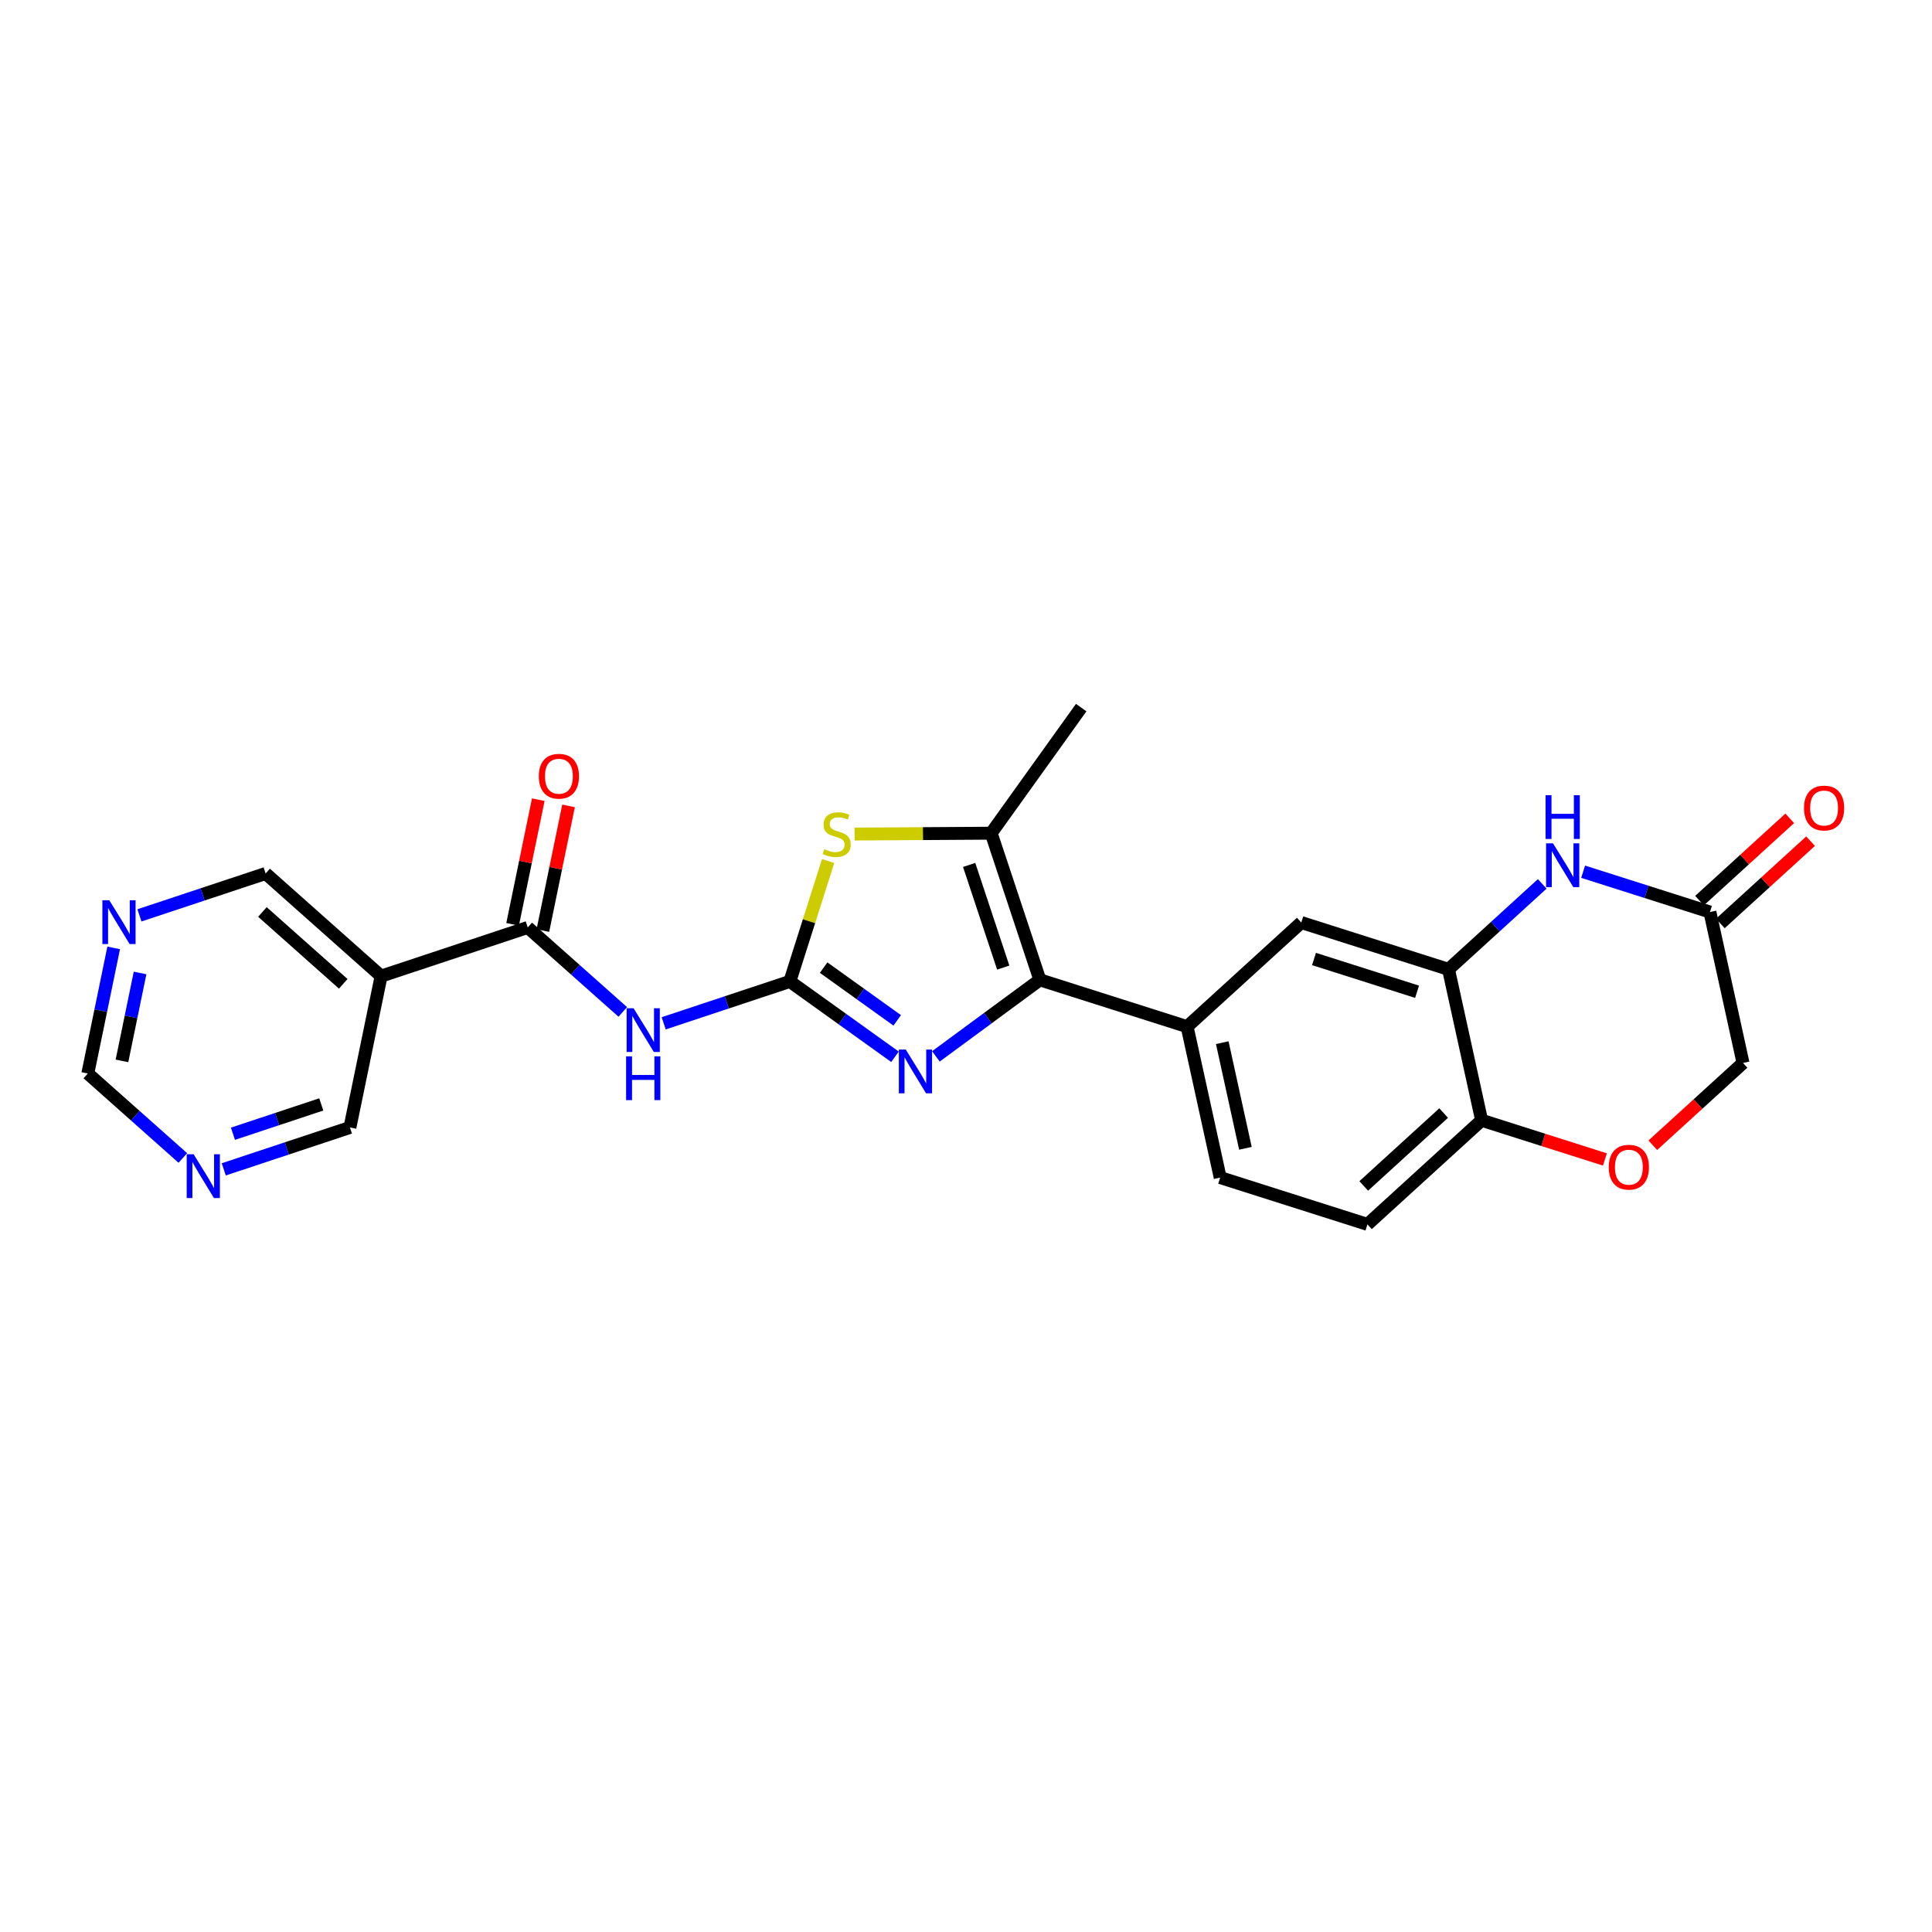 <?xml version='1.0' encoding='iso-8859-1'?>
<svg version='1.1' baseProfile='full'
              xmlns='http://www.w3.org/2000/svg'
                      xmlns:rdkit='http://www.rdkit.org/xml'
                      xmlns:xlink='http://www.w3.org/1999/xlink'
                  xml:space='preserve'
width='300px' height='300px' viewBox='0 0 300 300'>
<!-- END OF HEADER -->
<rect style='opacity:1.0;fill:#FFFFFF;stroke:none' width='300' height='300' x='0' y='0'> </rect>
<rect style='opacity:1.0;fill:#FFFFFF;stroke:none' width='300' height='300' x='0' y='0'> </rect>
<path class='bond-0 atom-0 atom-1' d='M 167.888,109.878 L 153.91,129.378' style='fill:none;fill-rule:evenodd;stroke:#000000;stroke-width:2.0px;stroke-linecap:butt;stroke-linejoin:miter;stroke-opacity:1' />
<path class='bond-1 atom-1 atom-2' d='M 153.91,129.378 L 143.303,129.445' style='fill:none;fill-rule:evenodd;stroke:#000000;stroke-width:2.0px;stroke-linecap:butt;stroke-linejoin:miter;stroke-opacity:1' />
<path class='bond-1 atom-1 atom-2' d='M 143.303,129.445 L 132.696,129.513' style='fill:none;fill-rule:evenodd;stroke:#CCCC00;stroke-width:2.0px;stroke-linecap:butt;stroke-linejoin:miter;stroke-opacity:1' />
<path class='bond-25 atom-14 atom-1' d='M 161.469,152.148 L 153.91,129.378' style='fill:none;fill-rule:evenodd;stroke:#000000;stroke-width:2.0px;stroke-linecap:butt;stroke-linejoin:miter;stroke-opacity:1' />
<path class='bond-25 atom-14 atom-1' d='M 155.781,150.245 L 150.49,134.305' style='fill:none;fill-rule:evenodd;stroke:#000000;stroke-width:2.0px;stroke-linecap:butt;stroke-linejoin:miter;stroke-opacity:1' />
<path class='bond-2 atom-2 atom-3' d='M 128.592,133.7 L 125.621,143.048' style='fill:none;fill-rule:evenodd;stroke:#CCCC00;stroke-width:2.0px;stroke-linecap:butt;stroke-linejoin:miter;stroke-opacity:1' />
<path class='bond-2 atom-2 atom-3' d='M 125.621,143.048 L 122.649,152.395' style='fill:none;fill-rule:evenodd;stroke:#000000;stroke-width:2.0px;stroke-linecap:butt;stroke-linejoin:miter;stroke-opacity:1' />
<path class='bond-3 atom-3 atom-4' d='M 122.649,152.395 L 112.852,155.648' style='fill:none;fill-rule:evenodd;stroke:#000000;stroke-width:2.0px;stroke-linecap:butt;stroke-linejoin:miter;stroke-opacity:1' />
<path class='bond-3 atom-3 atom-4' d='M 112.852,155.648 L 103.056,158.9' style='fill:none;fill-rule:evenodd;stroke:#0000FF;stroke-width:2.0px;stroke-linecap:butt;stroke-linejoin:miter;stroke-opacity:1' />
<path class='bond-12 atom-3 atom-13' d='M 122.649,152.395 L 130.811,158.246' style='fill:none;fill-rule:evenodd;stroke:#000000;stroke-width:2.0px;stroke-linecap:butt;stroke-linejoin:miter;stroke-opacity:1' />
<path class='bond-12 atom-3 atom-13' d='M 130.811,158.246 L 138.972,164.097' style='fill:none;fill-rule:evenodd;stroke:#0000FF;stroke-width:2.0px;stroke-linecap:butt;stroke-linejoin:miter;stroke-opacity:1' />
<path class='bond-12 atom-3 atom-13' d='M 127.893,150.251 L 133.606,154.346' style='fill:none;fill-rule:evenodd;stroke:#000000;stroke-width:2.0px;stroke-linecap:butt;stroke-linejoin:miter;stroke-opacity:1' />
<path class='bond-12 atom-3 atom-13' d='M 133.606,154.346 L 139.319,158.442' style='fill:none;fill-rule:evenodd;stroke:#0000FF;stroke-width:2.0px;stroke-linecap:butt;stroke-linejoin:miter;stroke-opacity:1' />
<path class='bond-4 atom-4 atom-5' d='M 96.702,157.13 L 89.325,150.572' style='fill:none;fill-rule:evenodd;stroke:#0000FF;stroke-width:2.0px;stroke-linecap:butt;stroke-linejoin:miter;stroke-opacity:1' />
<path class='bond-4 atom-4 atom-5' d='M 89.325,150.572 L 81.948,144.014' style='fill:none;fill-rule:evenodd;stroke:#000000;stroke-width:2.0px;stroke-linecap:butt;stroke-linejoin:miter;stroke-opacity:1' />
<path class='bond-5 atom-5 atom-6' d='M 84.297,144.498 L 86.29,134.819' style='fill:none;fill-rule:evenodd;stroke:#000000;stroke-width:2.0px;stroke-linecap:butt;stroke-linejoin:miter;stroke-opacity:1' />
<path class='bond-5 atom-5 atom-6' d='M 86.29,134.819 L 88.284,125.14' style='fill:none;fill-rule:evenodd;stroke:#FF0000;stroke-width:2.0px;stroke-linecap:butt;stroke-linejoin:miter;stroke-opacity:1' />
<path class='bond-5 atom-5 atom-6' d='M 79.598,143.53 L 81.591,133.851' style='fill:none;fill-rule:evenodd;stroke:#000000;stroke-width:2.0px;stroke-linecap:butt;stroke-linejoin:miter;stroke-opacity:1' />
<path class='bond-5 atom-5 atom-6' d='M 81.591,133.851 L 83.584,124.172' style='fill:none;fill-rule:evenodd;stroke:#FF0000;stroke-width:2.0px;stroke-linecap:butt;stroke-linejoin:miter;stroke-opacity:1' />
<path class='bond-6 atom-5 atom-7' d='M 81.948,144.014 L 59.177,151.573' style='fill:none;fill-rule:evenodd;stroke:#000000;stroke-width:2.0px;stroke-linecap:butt;stroke-linejoin:miter;stroke-opacity:1' />
<path class='bond-7 atom-7 atom-8' d='M 59.177,151.573 L 41.246,135.633' style='fill:none;fill-rule:evenodd;stroke:#000000;stroke-width:2.0px;stroke-linecap:butt;stroke-linejoin:miter;stroke-opacity:1' />
<path class='bond-7 atom-7 atom-8' d='M 53.299,152.768 L 40.747,141.61' style='fill:none;fill-rule:evenodd;stroke:#000000;stroke-width:2.0px;stroke-linecap:butt;stroke-linejoin:miter;stroke-opacity:1' />
<path class='bond-27 atom-12 atom-7' d='M 54.338,175.072 L 59.177,151.573' style='fill:none;fill-rule:evenodd;stroke:#000000;stroke-width:2.0px;stroke-linecap:butt;stroke-linejoin:miter;stroke-opacity:1' />
<path class='bond-8 atom-8 atom-9' d='M 41.246,135.633 L 31.449,138.885' style='fill:none;fill-rule:evenodd;stroke:#000000;stroke-width:2.0px;stroke-linecap:butt;stroke-linejoin:miter;stroke-opacity:1' />
<path class='bond-8 atom-8 atom-9' d='M 31.449,138.885 L 21.652,142.137' style='fill:none;fill-rule:evenodd;stroke:#0000FF;stroke-width:2.0px;stroke-linecap:butt;stroke-linejoin:miter;stroke-opacity:1' />
<path class='bond-9 atom-9 atom-10' d='M 17.652,147.189 L 15.644,156.94' style='fill:none;fill-rule:evenodd;stroke:#0000FF;stroke-width:2.0px;stroke-linecap:butt;stroke-linejoin:miter;stroke-opacity:1' />
<path class='bond-9 atom-9 atom-10' d='M 15.644,156.94 L 13.636,166.691' style='fill:none;fill-rule:evenodd;stroke:#000000;stroke-width:2.0px;stroke-linecap:butt;stroke-linejoin:miter;stroke-opacity:1' />
<path class='bond-9 atom-9 atom-10' d='M 21.75,151.082 L 20.344,157.908' style='fill:none;fill-rule:evenodd;stroke:#0000FF;stroke-width:2.0px;stroke-linecap:butt;stroke-linejoin:miter;stroke-opacity:1' />
<path class='bond-9 atom-9 atom-10' d='M 20.344,157.908 L 18.939,164.734' style='fill:none;fill-rule:evenodd;stroke:#000000;stroke-width:2.0px;stroke-linecap:butt;stroke-linejoin:miter;stroke-opacity:1' />
<path class='bond-10 atom-10 atom-11' d='M 13.636,166.691 L 21.014,173.249' style='fill:none;fill-rule:evenodd;stroke:#000000;stroke-width:2.0px;stroke-linecap:butt;stroke-linejoin:miter;stroke-opacity:1' />
<path class='bond-10 atom-10 atom-11' d='M 21.014,173.249 L 28.391,179.808' style='fill:none;fill-rule:evenodd;stroke:#0000FF;stroke-width:2.0px;stroke-linecap:butt;stroke-linejoin:miter;stroke-opacity:1' />
<path class='bond-11 atom-11 atom-12' d='M 34.744,181.577 L 44.541,178.325' style='fill:none;fill-rule:evenodd;stroke:#0000FF;stroke-width:2.0px;stroke-linecap:butt;stroke-linejoin:miter;stroke-opacity:1' />
<path class='bond-11 atom-11 atom-12' d='M 44.541,178.325 L 54.338,175.072' style='fill:none;fill-rule:evenodd;stroke:#000000;stroke-width:2.0px;stroke-linecap:butt;stroke-linejoin:miter;stroke-opacity:1' />
<path class='bond-11 atom-11 atom-12' d='M 36.172,176.047 L 43.029,173.77' style='fill:none;fill-rule:evenodd;stroke:#0000FF;stroke-width:2.0px;stroke-linecap:butt;stroke-linejoin:miter;stroke-opacity:1' />
<path class='bond-11 atom-11 atom-12' d='M 43.029,173.77 L 49.887,171.494' style='fill:none;fill-rule:evenodd;stroke:#000000;stroke-width:2.0px;stroke-linecap:butt;stroke-linejoin:miter;stroke-opacity:1' />
<path class='bond-13 atom-13 atom-14' d='M 145.325,164.035 L 153.397,158.092' style='fill:none;fill-rule:evenodd;stroke:#0000FF;stroke-width:2.0px;stroke-linecap:butt;stroke-linejoin:miter;stroke-opacity:1' />
<path class='bond-13 atom-13 atom-14' d='M 153.397,158.092 L 161.469,152.148' style='fill:none;fill-rule:evenodd;stroke:#000000;stroke-width:2.0px;stroke-linecap:butt;stroke-linejoin:miter;stroke-opacity:1' />
<path class='bond-14 atom-14 atom-15' d='M 161.469,152.148 L 184.334,159.417' style='fill:none;fill-rule:evenodd;stroke:#000000;stroke-width:2.0px;stroke-linecap:butt;stroke-linejoin:miter;stroke-opacity:1' />
<path class='bond-15 atom-15 atom-16' d='M 184.334,159.417 L 189.471,182.853' style='fill:none;fill-rule:evenodd;stroke:#000000;stroke-width:2.0px;stroke-linecap:butt;stroke-linejoin:miter;stroke-opacity:1' />
<path class='bond-15 atom-15 atom-16' d='M 189.791,161.905 L 193.388,178.31' style='fill:none;fill-rule:evenodd;stroke:#000000;stroke-width:2.0px;stroke-linecap:butt;stroke-linejoin:miter;stroke-opacity:1' />
<path class='bond-26 atom-20 atom-15' d='M 202.061,143.25 L 184.334,159.417' style='fill:none;fill-rule:evenodd;stroke:#000000;stroke-width:2.0px;stroke-linecap:butt;stroke-linejoin:miter;stroke-opacity:1' />
<path class='bond-16 atom-16 atom-17' d='M 189.471,182.853 L 212.336,190.122' style='fill:none;fill-rule:evenodd;stroke:#000000;stroke-width:2.0px;stroke-linecap:butt;stroke-linejoin:miter;stroke-opacity:1' />
<path class='bond-17 atom-17 atom-18' d='M 212.336,190.122 L 230.063,173.954' style='fill:none;fill-rule:evenodd;stroke:#000000;stroke-width:2.0px;stroke-linecap:butt;stroke-linejoin:miter;stroke-opacity:1' />
<path class='bond-17 atom-17 atom-18' d='M 211.761,184.151 L 224.17,172.834' style='fill:none;fill-rule:evenodd;stroke:#000000;stroke-width:2.0px;stroke-linecap:butt;stroke-linejoin:miter;stroke-opacity:1' />
<path class='bond-18 atom-18 atom-19' d='M 230.063,173.954 L 224.925,150.519' style='fill:none;fill-rule:evenodd;stroke:#000000;stroke-width:2.0px;stroke-linecap:butt;stroke-linejoin:miter;stroke-opacity:1' />
<path class='bond-28 atom-25 atom-18' d='M 249.209,180.041 L 239.636,176.998' style='fill:none;fill-rule:evenodd;stroke:#FF0000;stroke-width:2.0px;stroke-linecap:butt;stroke-linejoin:miter;stroke-opacity:1' />
<path class='bond-28 atom-25 atom-18' d='M 239.636,176.998 L 230.063,173.954' style='fill:none;fill-rule:evenodd;stroke:#000000;stroke-width:2.0px;stroke-linecap:butt;stroke-linejoin:miter;stroke-opacity:1' />
<path class='bond-19 atom-19 atom-20' d='M 224.925,150.519 L 202.061,143.25' style='fill:none;fill-rule:evenodd;stroke:#000000;stroke-width:2.0px;stroke-linecap:butt;stroke-linejoin:miter;stroke-opacity:1' />
<path class='bond-19 atom-19 atom-20' d='M 220.042,154.001 L 204.037,148.913' style='fill:none;fill-rule:evenodd;stroke:#000000;stroke-width:2.0px;stroke-linecap:butt;stroke-linejoin:miter;stroke-opacity:1' />
<path class='bond-20 atom-19 atom-21' d='M 224.925,150.519 L 232.201,143.884' style='fill:none;fill-rule:evenodd;stroke:#000000;stroke-width:2.0px;stroke-linecap:butt;stroke-linejoin:miter;stroke-opacity:1' />
<path class='bond-20 atom-19 atom-21' d='M 232.201,143.884 L 239.476,137.249' style='fill:none;fill-rule:evenodd;stroke:#0000FF;stroke-width:2.0px;stroke-linecap:butt;stroke-linejoin:miter;stroke-opacity:1' />
<path class='bond-21 atom-21 atom-22' d='M 245.829,135.361 L 255.673,138.491' style='fill:none;fill-rule:evenodd;stroke:#0000FF;stroke-width:2.0px;stroke-linecap:butt;stroke-linejoin:miter;stroke-opacity:1' />
<path class='bond-21 atom-21 atom-22' d='M 255.673,138.491 L 265.517,141.62' style='fill:none;fill-rule:evenodd;stroke:#000000;stroke-width:2.0px;stroke-linecap:butt;stroke-linejoin:miter;stroke-opacity:1' />
<path class='bond-22 atom-22 atom-23' d='M 267.134,143.393 L 274.138,137.005' style='fill:none;fill-rule:evenodd;stroke:#000000;stroke-width:2.0px;stroke-linecap:butt;stroke-linejoin:miter;stroke-opacity:1' />
<path class='bond-22 atom-22 atom-23' d='M 274.138,137.005 L 281.143,130.618' style='fill:none;fill-rule:evenodd;stroke:#FF0000;stroke-width:2.0px;stroke-linecap:butt;stroke-linejoin:miter;stroke-opacity:1' />
<path class='bond-22 atom-22 atom-23' d='M 263.901,139.848 L 270.905,133.46' style='fill:none;fill-rule:evenodd;stroke:#000000;stroke-width:2.0px;stroke-linecap:butt;stroke-linejoin:miter;stroke-opacity:1' />
<path class='bond-22 atom-22 atom-23' d='M 270.905,133.46 L 277.909,127.072' style='fill:none;fill-rule:evenodd;stroke:#FF0000;stroke-width:2.0px;stroke-linecap:butt;stroke-linejoin:miter;stroke-opacity:1' />
<path class='bond-23 atom-22 atom-24' d='M 265.517,141.62 L 270.655,165.056' style='fill:none;fill-rule:evenodd;stroke:#000000;stroke-width:2.0px;stroke-linecap:butt;stroke-linejoin:miter;stroke-opacity:1' />
<path class='bond-24 atom-24 atom-25' d='M 270.655,165.056 L 263.651,171.444' style='fill:none;fill-rule:evenodd;stroke:#000000;stroke-width:2.0px;stroke-linecap:butt;stroke-linejoin:miter;stroke-opacity:1' />
<path class='bond-24 atom-24 atom-25' d='M 263.651,171.444 L 256.646,177.832' style='fill:none;fill-rule:evenodd;stroke:#FF0000;stroke-width:2.0px;stroke-linecap:butt;stroke-linejoin:miter;stroke-opacity:1' />
<path  class='atom-2' d='M 127.999 131.863
Q 128.075 131.891, 128.392 132.026
Q 128.709 132.16, 129.054 132.246
Q 129.409 132.323, 129.755 132.323
Q 130.398 132.323, 130.772 132.016
Q 131.146 131.699, 131.146 131.152
Q 131.146 130.778, 130.955 130.548
Q 130.772 130.318, 130.484 130.193
Q 130.196 130.068, 129.717 129.924
Q 129.112 129.742, 128.747 129.569
Q 128.392 129.396, 128.133 129.032
Q 127.884 128.667, 127.884 128.053
Q 127.884 127.199, 128.459 126.671
Q 129.045 126.143, 130.196 126.143
Q 130.983 126.143, 131.876 126.517
L 131.655 127.256
Q 130.839 126.92, 130.225 126.92
Q 129.563 126.92, 129.198 127.199
Q 128.834 127.467, 128.843 127.937
Q 128.843 128.302, 129.026 128.523
Q 129.217 128.744, 129.486 128.868
Q 129.764 128.993, 130.225 129.137
Q 130.839 129.329, 131.204 129.521
Q 131.569 129.713, 131.828 130.106
Q 132.097 130.49, 132.097 131.152
Q 132.097 132.093, 131.463 132.602
Q 130.839 133.101, 129.793 133.101
Q 129.189 133.101, 128.728 132.966
Q 128.277 132.841, 127.74 132.621
L 127.999 131.863
' fill='#CCCC00'/>
<path  class='atom-4' d='M 98.377 156.557
L 100.604 160.156
Q 100.824 160.511, 101.179 161.154
Q 101.534 161.797, 101.554 161.835
L 101.554 156.557
L 102.456 156.557
L 102.456 163.352
L 101.525 163.352
L 99.135 159.417
Q 98.857 158.956, 98.559 158.428
Q 98.272 157.901, 98.185 157.737
L 98.185 163.352
L 97.302 163.352
L 97.302 156.557
L 98.377 156.557
' fill='#0000FF'/>
<path  class='atom-4' d='M 97.221 164.031
L 98.142 164.031
L 98.142 166.92
L 101.616 166.92
L 101.616 164.031
L 102.537 164.031
L 102.537 170.826
L 101.616 170.826
L 101.616 167.687
L 98.142 167.687
L 98.142 170.826
L 97.221 170.826
L 97.221 164.031
' fill='#0000FF'/>
<path  class='atom-6' d='M 83.667 120.534
Q 83.667 118.903, 84.474 117.991
Q 85.28 117.079, 86.786 117.079
Q 88.293 117.079, 89.099 117.991
Q 89.905 118.903, 89.905 120.534
Q 89.905 122.185, 89.09 123.125
Q 88.274 124.056, 86.786 124.056
Q 85.289 124.056, 84.474 123.125
Q 83.667 122.194, 83.667 120.534
M 86.786 123.288
Q 87.823 123.288, 88.379 122.597
Q 88.946 121.897, 88.946 120.534
Q 88.946 119.2, 88.379 118.528
Q 87.823 117.847, 86.786 117.847
Q 85.75 117.847, 85.184 118.519
Q 84.627 119.19, 84.627 120.534
Q 84.627 121.906, 85.184 122.597
Q 85.75 123.288, 86.786 123.288
' fill='#FF0000'/>
<path  class='atom-9' d='M 16.973 139.795
L 19.2 143.393
Q 19.421 143.749, 19.776 144.391
Q 20.131 145.034, 20.15 145.073
L 20.15 139.795
L 21.052 139.795
L 21.052 146.589
L 20.121 146.589
L 17.732 142.654
Q 17.453 142.194, 17.156 141.666
Q 16.868 141.138, 16.781 140.975
L 16.781 146.589
L 15.899 146.589
L 15.899 139.795
L 16.973 139.795
' fill='#0000FF'/>
<path  class='atom-11' d='M 30.066 179.234
L 32.292 182.833
Q 32.513 183.188, 32.868 183.831
Q 33.223 184.474, 33.242 184.512
L 33.242 179.234
L 34.145 179.234
L 34.145 186.029
L 33.214 186.029
L 30.824 182.094
Q 30.546 181.633, 30.248 181.105
Q 29.96 180.578, 29.874 180.414
L 29.874 186.029
L 28.991 186.029
L 28.991 179.234
L 30.066 179.234
' fill='#0000FF'/>
<path  class='atom-13' d='M 140.647 162.976
L 142.873 166.575
Q 143.094 166.93, 143.449 167.573
Q 143.804 168.216, 143.823 168.255
L 143.823 162.976
L 144.726 162.976
L 144.726 169.771
L 143.795 169.771
L 141.405 165.836
Q 141.127 165.376, 140.829 164.848
Q 140.541 164.32, 140.455 164.157
L 140.455 169.771
L 139.572 169.771
L 139.572 162.976
L 140.647 162.976
' fill='#0000FF'/>
<path  class='atom-21' d='M 241.151 130.954
L 243.377 134.553
Q 243.598 134.908, 243.953 135.551
Q 244.308 136.194, 244.327 136.233
L 244.327 130.954
L 245.229 130.954
L 245.229 137.749
L 244.299 137.749
L 241.909 133.814
Q 241.631 133.354, 241.333 132.826
Q 241.045 132.298, 240.959 132.135
L 240.959 137.749
L 240.076 137.749
L 240.076 130.954
L 241.151 130.954
' fill='#0000FF'/>
<path  class='atom-21' d='M 239.994 123.48
L 240.916 123.48
L 240.916 126.369
L 244.39 126.369
L 244.39 123.48
L 245.311 123.48
L 245.311 130.275
L 244.39 130.275
L 244.39 127.137
L 240.916 127.137
L 240.916 130.275
L 239.994 130.275
L 239.994 123.48
' fill='#0000FF'/>
<path  class='atom-23' d='M 280.126 125.473
Q 280.126 123.841, 280.932 122.929
Q 281.738 122.018, 283.245 122.018
Q 284.751 122.018, 285.557 122.929
Q 286.364 123.841, 286.364 125.473
Q 286.364 127.123, 285.548 128.064
Q 284.732 128.995, 283.245 128.995
Q 281.748 128.995, 280.932 128.064
Q 280.126 127.133, 280.126 125.473
M 283.245 128.227
Q 284.281 128.227, 284.838 127.536
Q 285.404 126.835, 285.404 125.473
Q 285.404 124.139, 284.838 123.467
Q 284.281 122.785, 283.245 122.785
Q 282.208 122.785, 281.642 123.457
Q 281.085 124.129, 281.085 125.473
Q 281.085 126.845, 281.642 127.536
Q 282.208 128.227, 283.245 128.227
' fill='#FF0000'/>
<path  class='atom-25' d='M 249.809 181.242
Q 249.809 179.611, 250.615 178.699
Q 251.421 177.787, 252.928 177.787
Q 254.434 177.787, 255.24 178.699
Q 256.047 179.611, 256.047 181.242
Q 256.047 182.893, 255.231 183.834
Q 254.415 184.764, 252.928 184.764
Q 251.43 184.764, 250.615 183.834
Q 249.809 182.903, 249.809 181.242
M 252.928 183.997
Q 253.964 183.997, 254.521 183.306
Q 255.087 182.605, 255.087 181.242
Q 255.087 179.908, 254.521 179.237
Q 253.964 178.555, 252.928 178.555
Q 251.891 178.555, 251.325 179.227
Q 250.768 179.899, 250.768 181.242
Q 250.768 182.615, 251.325 183.306
Q 251.891 183.997, 252.928 183.997
' fill='#FF0000'/>
</svg>
